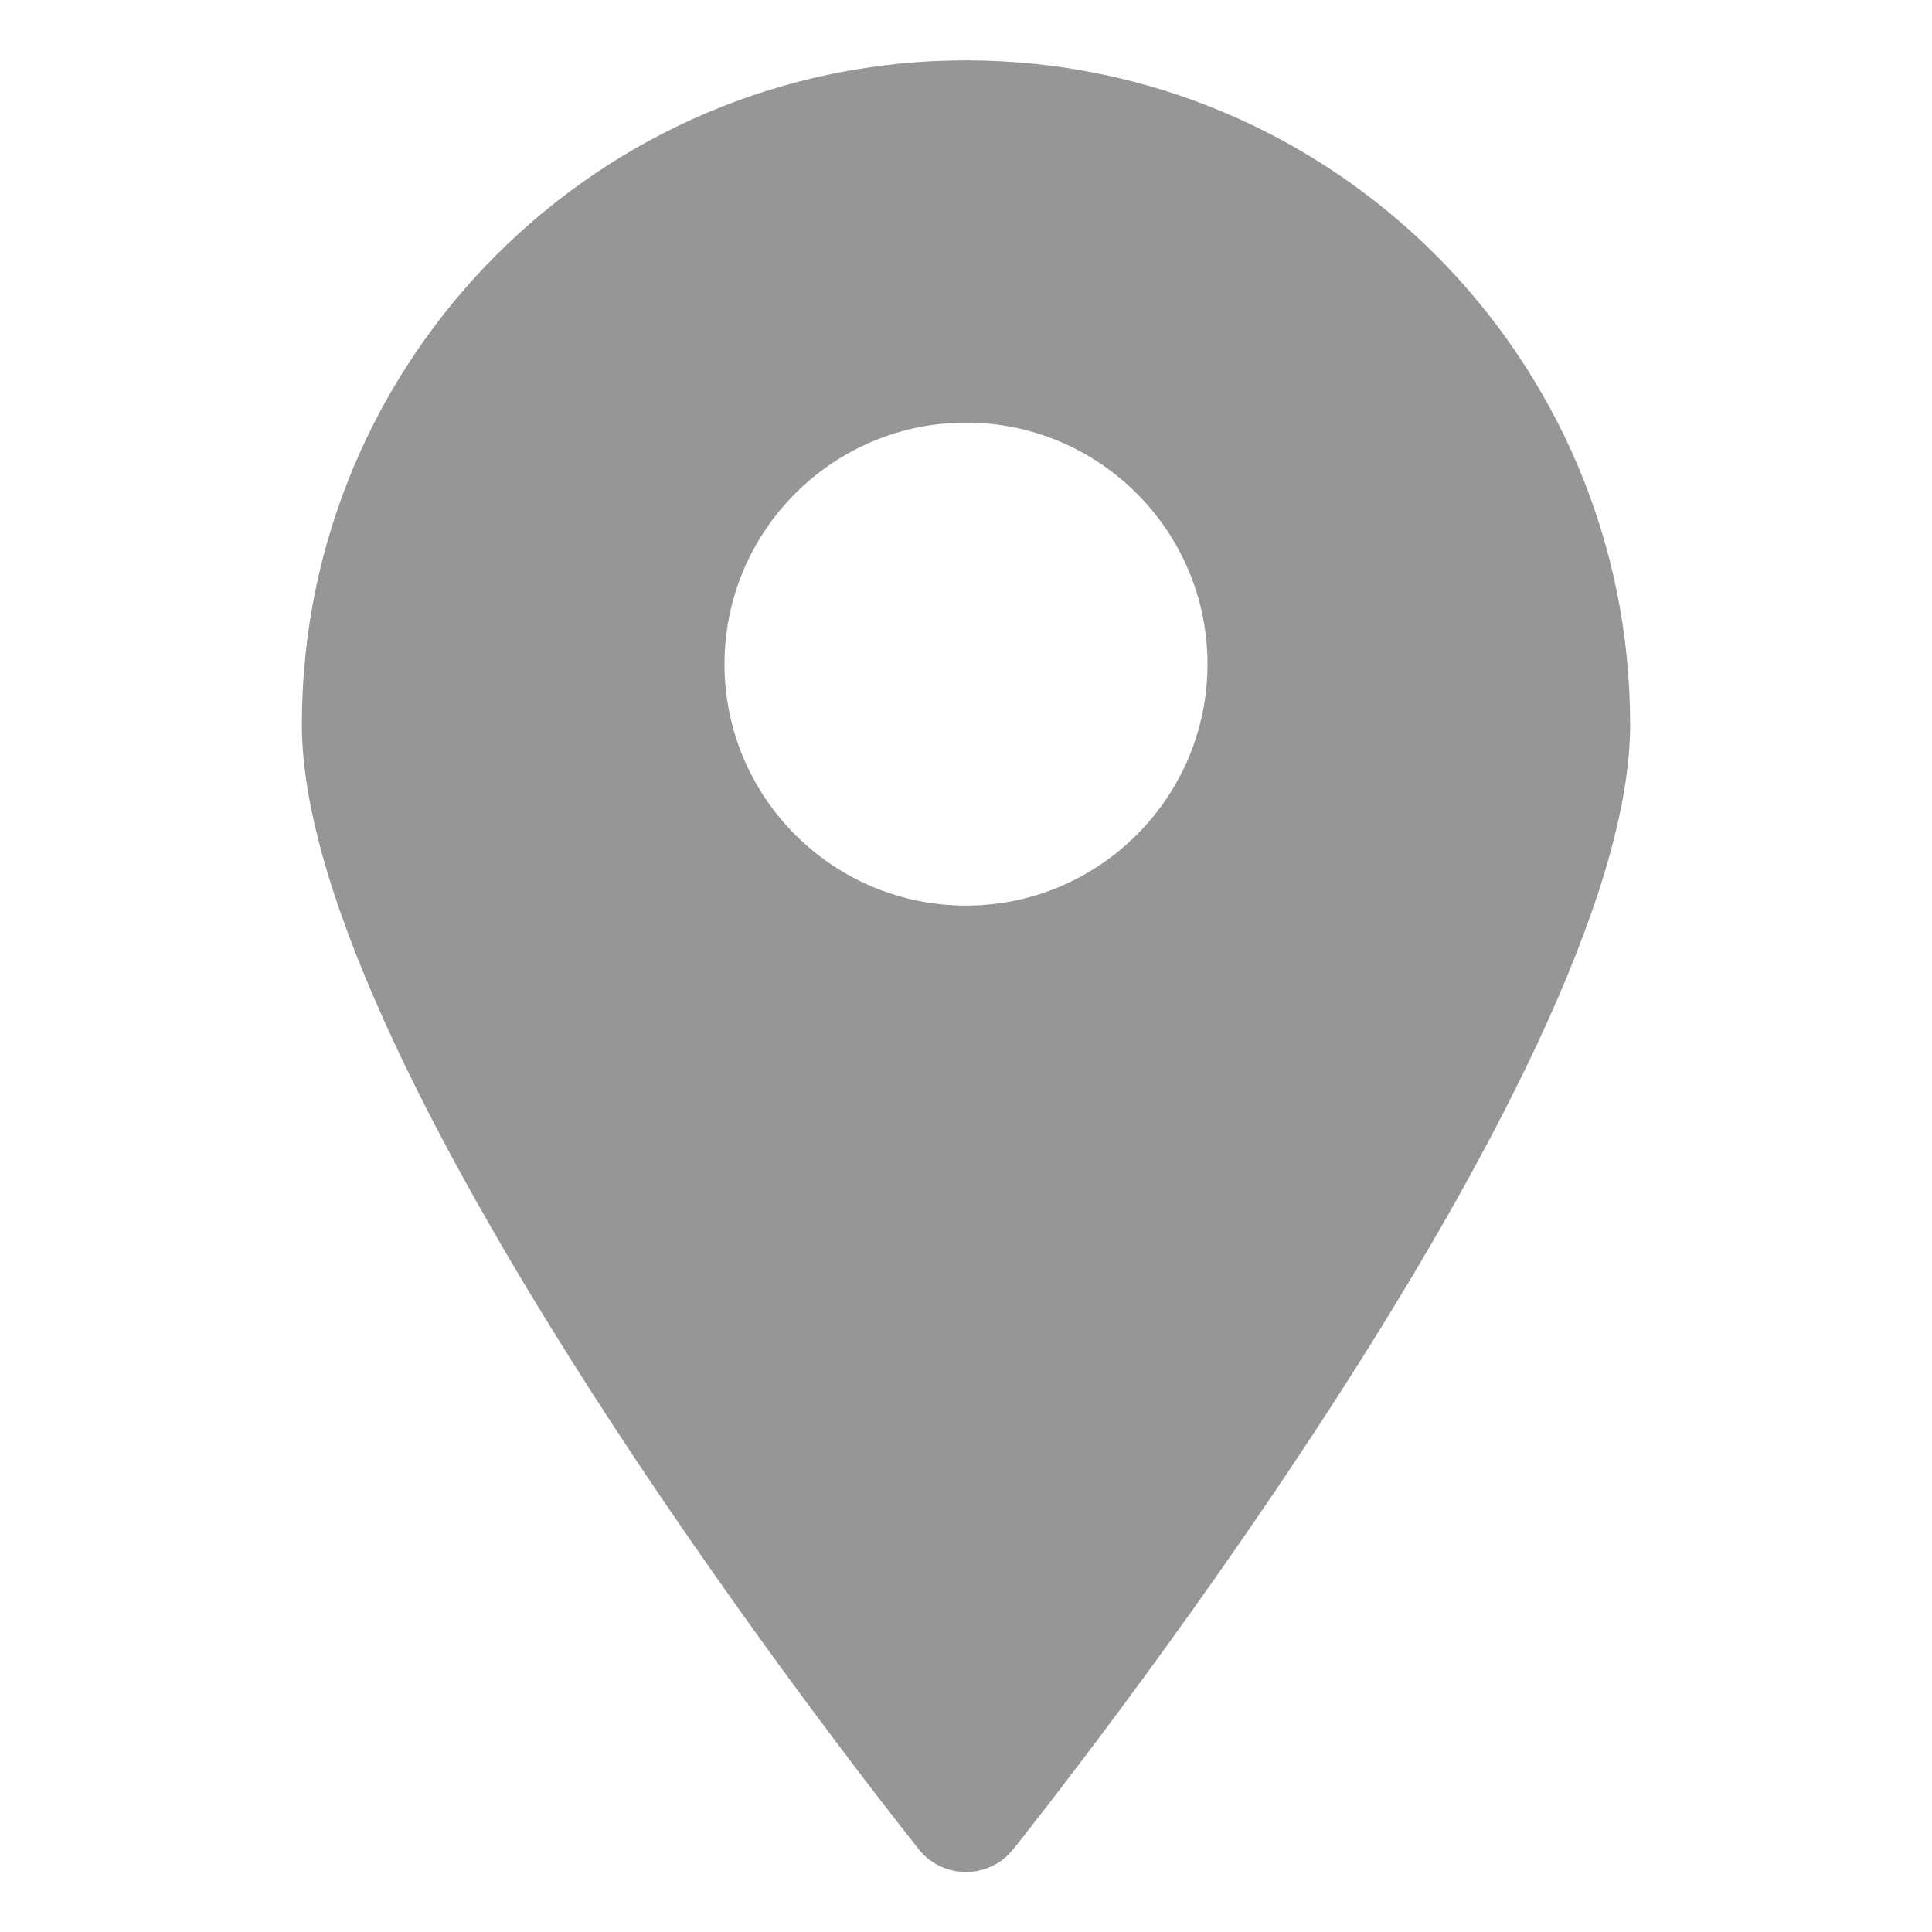 <?xml version="1.0" encoding="utf-8"?>
<!-- Generator: Adobe Illustrator 27.0.0, SVG Export Plug-In . SVG Version: 6.00 Build 0)  -->
<svg version="1.1" id="Object" xmlns="http://www.w3.org/2000/svg" xmlns:xlink="http://www.w3.org/1999/xlink" x="0px" y="0px"
	 viewBox="0 0 512 512" style="enable-background:new 0 0 512 512;" xml:space="preserve">
<style type="text/css">
	.st0{fill:#969696;}
</style>
<path class="st0" d="M256,16C158.8,16,80,94.8,80,192c0,93,156.8,289.6,163.5,298.1c5.5,6.9,15.6,8,22.5,2.5
	c0.9-0.7,1.7-1.6,2.5-2.5C275.2,481.6,432,285,432,192C432,94.8,353.2,16,256,16z M256,240c-35.3,0-64-28.7-64-64s28.7-64,64-64
	s64,28.7,64,64S291.3,240,256,240z"/>
</svg>
